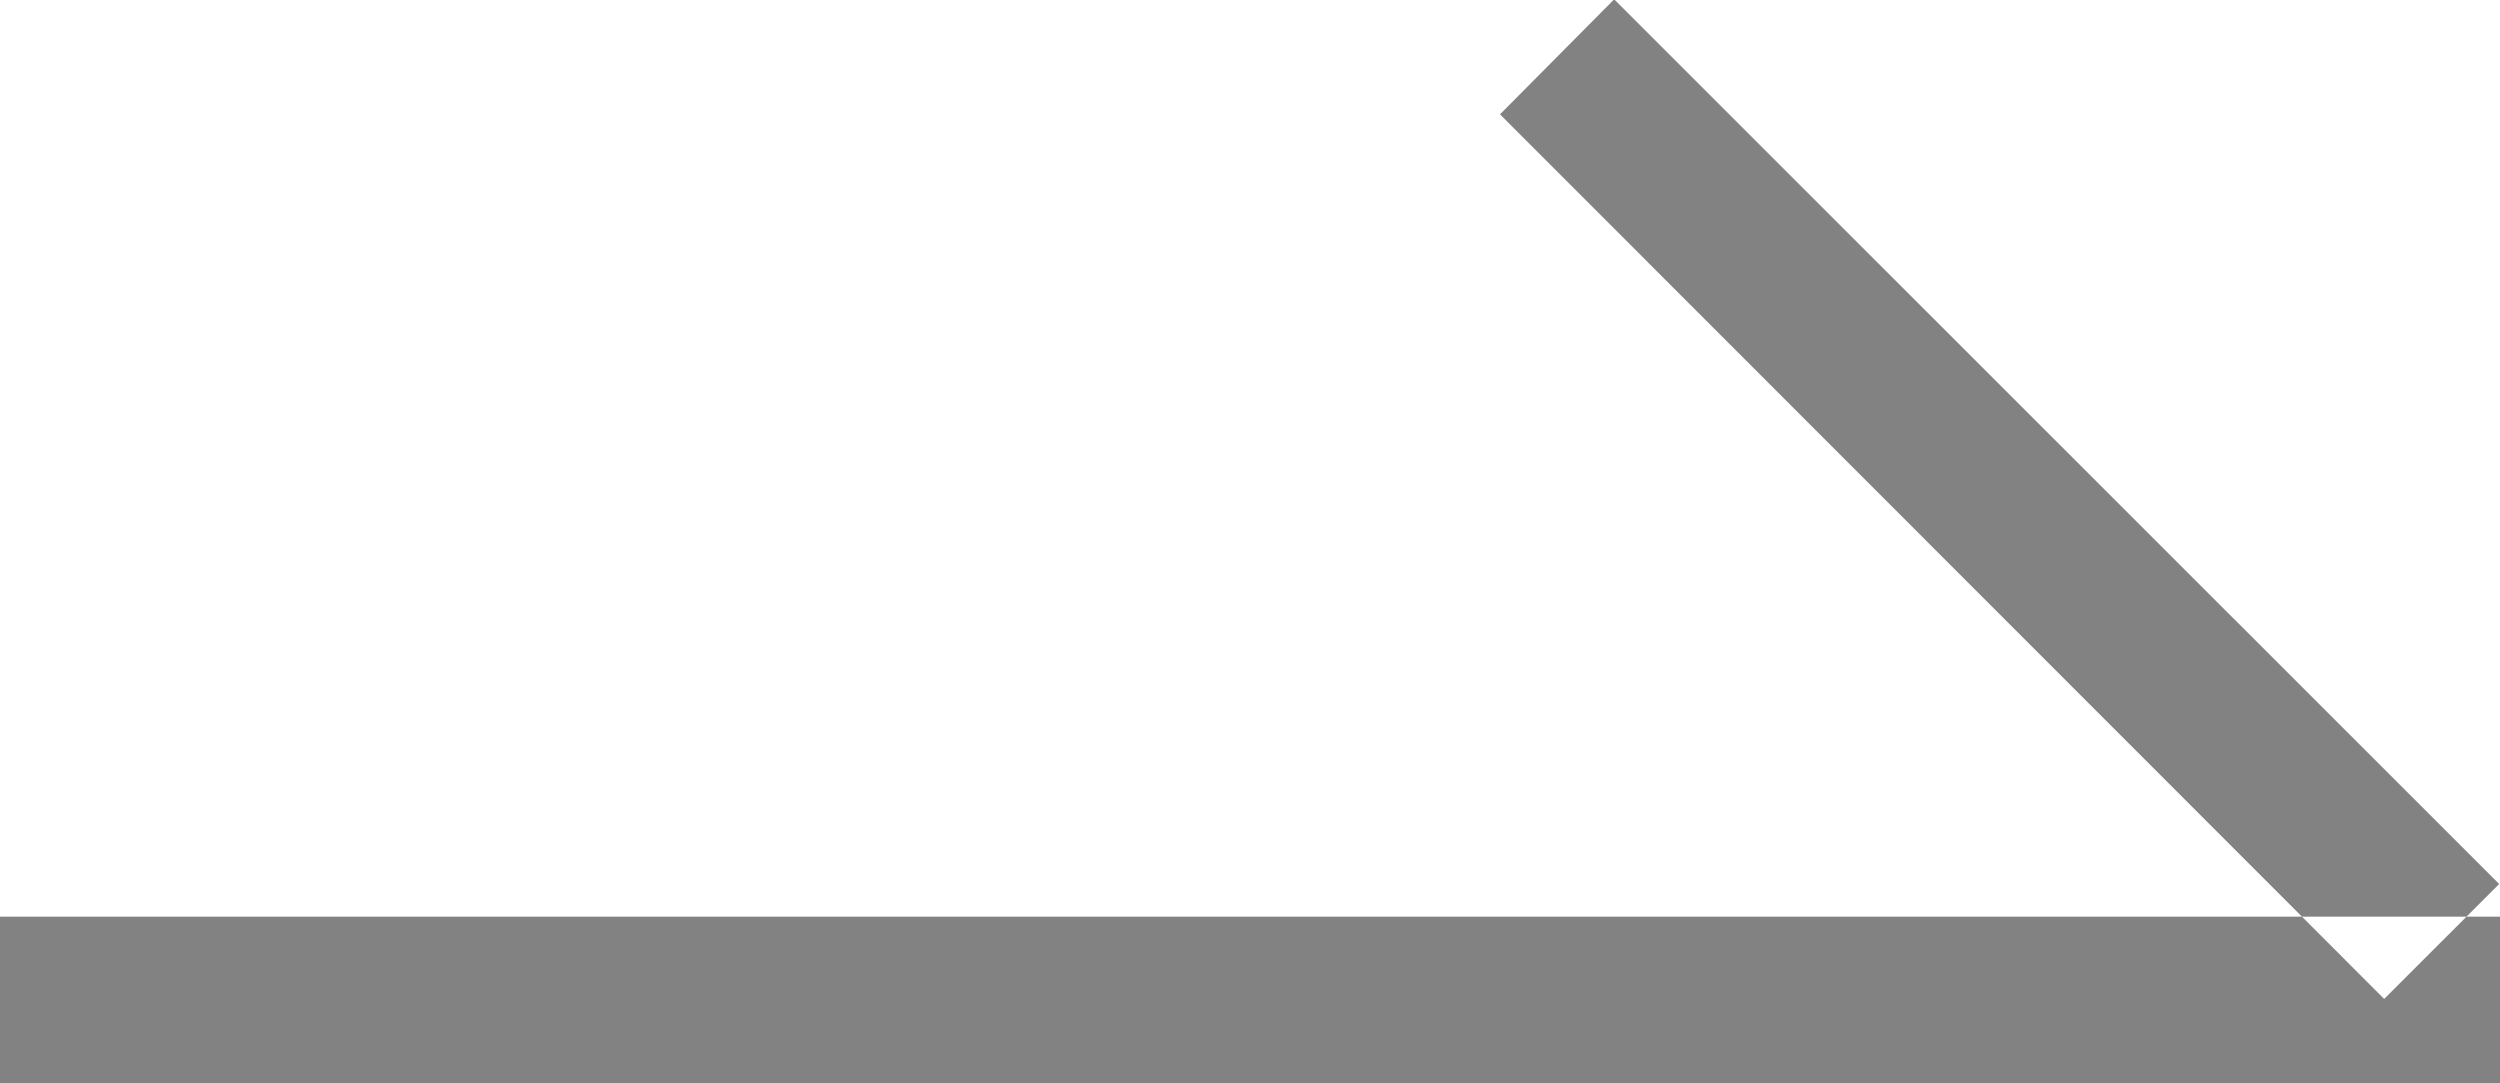 <svg xmlns="http://www.w3.org/2000/svg" width="30" height="13" viewBox="0 0 30 13">
  <defs>
    <style>
      .cls-1 {
        fill: #828282;
        fill-rule: evenodd;
      }
    </style>
  </defs>
  <path id="btn_icon" class="cls-1" d="M1444,595h30v2h-30v-2Zm19.37-11.008,10.62,10.616-1.38,1.379L1462,585.372Z" transform="translate(-1444 -584)"/>
</svg>
